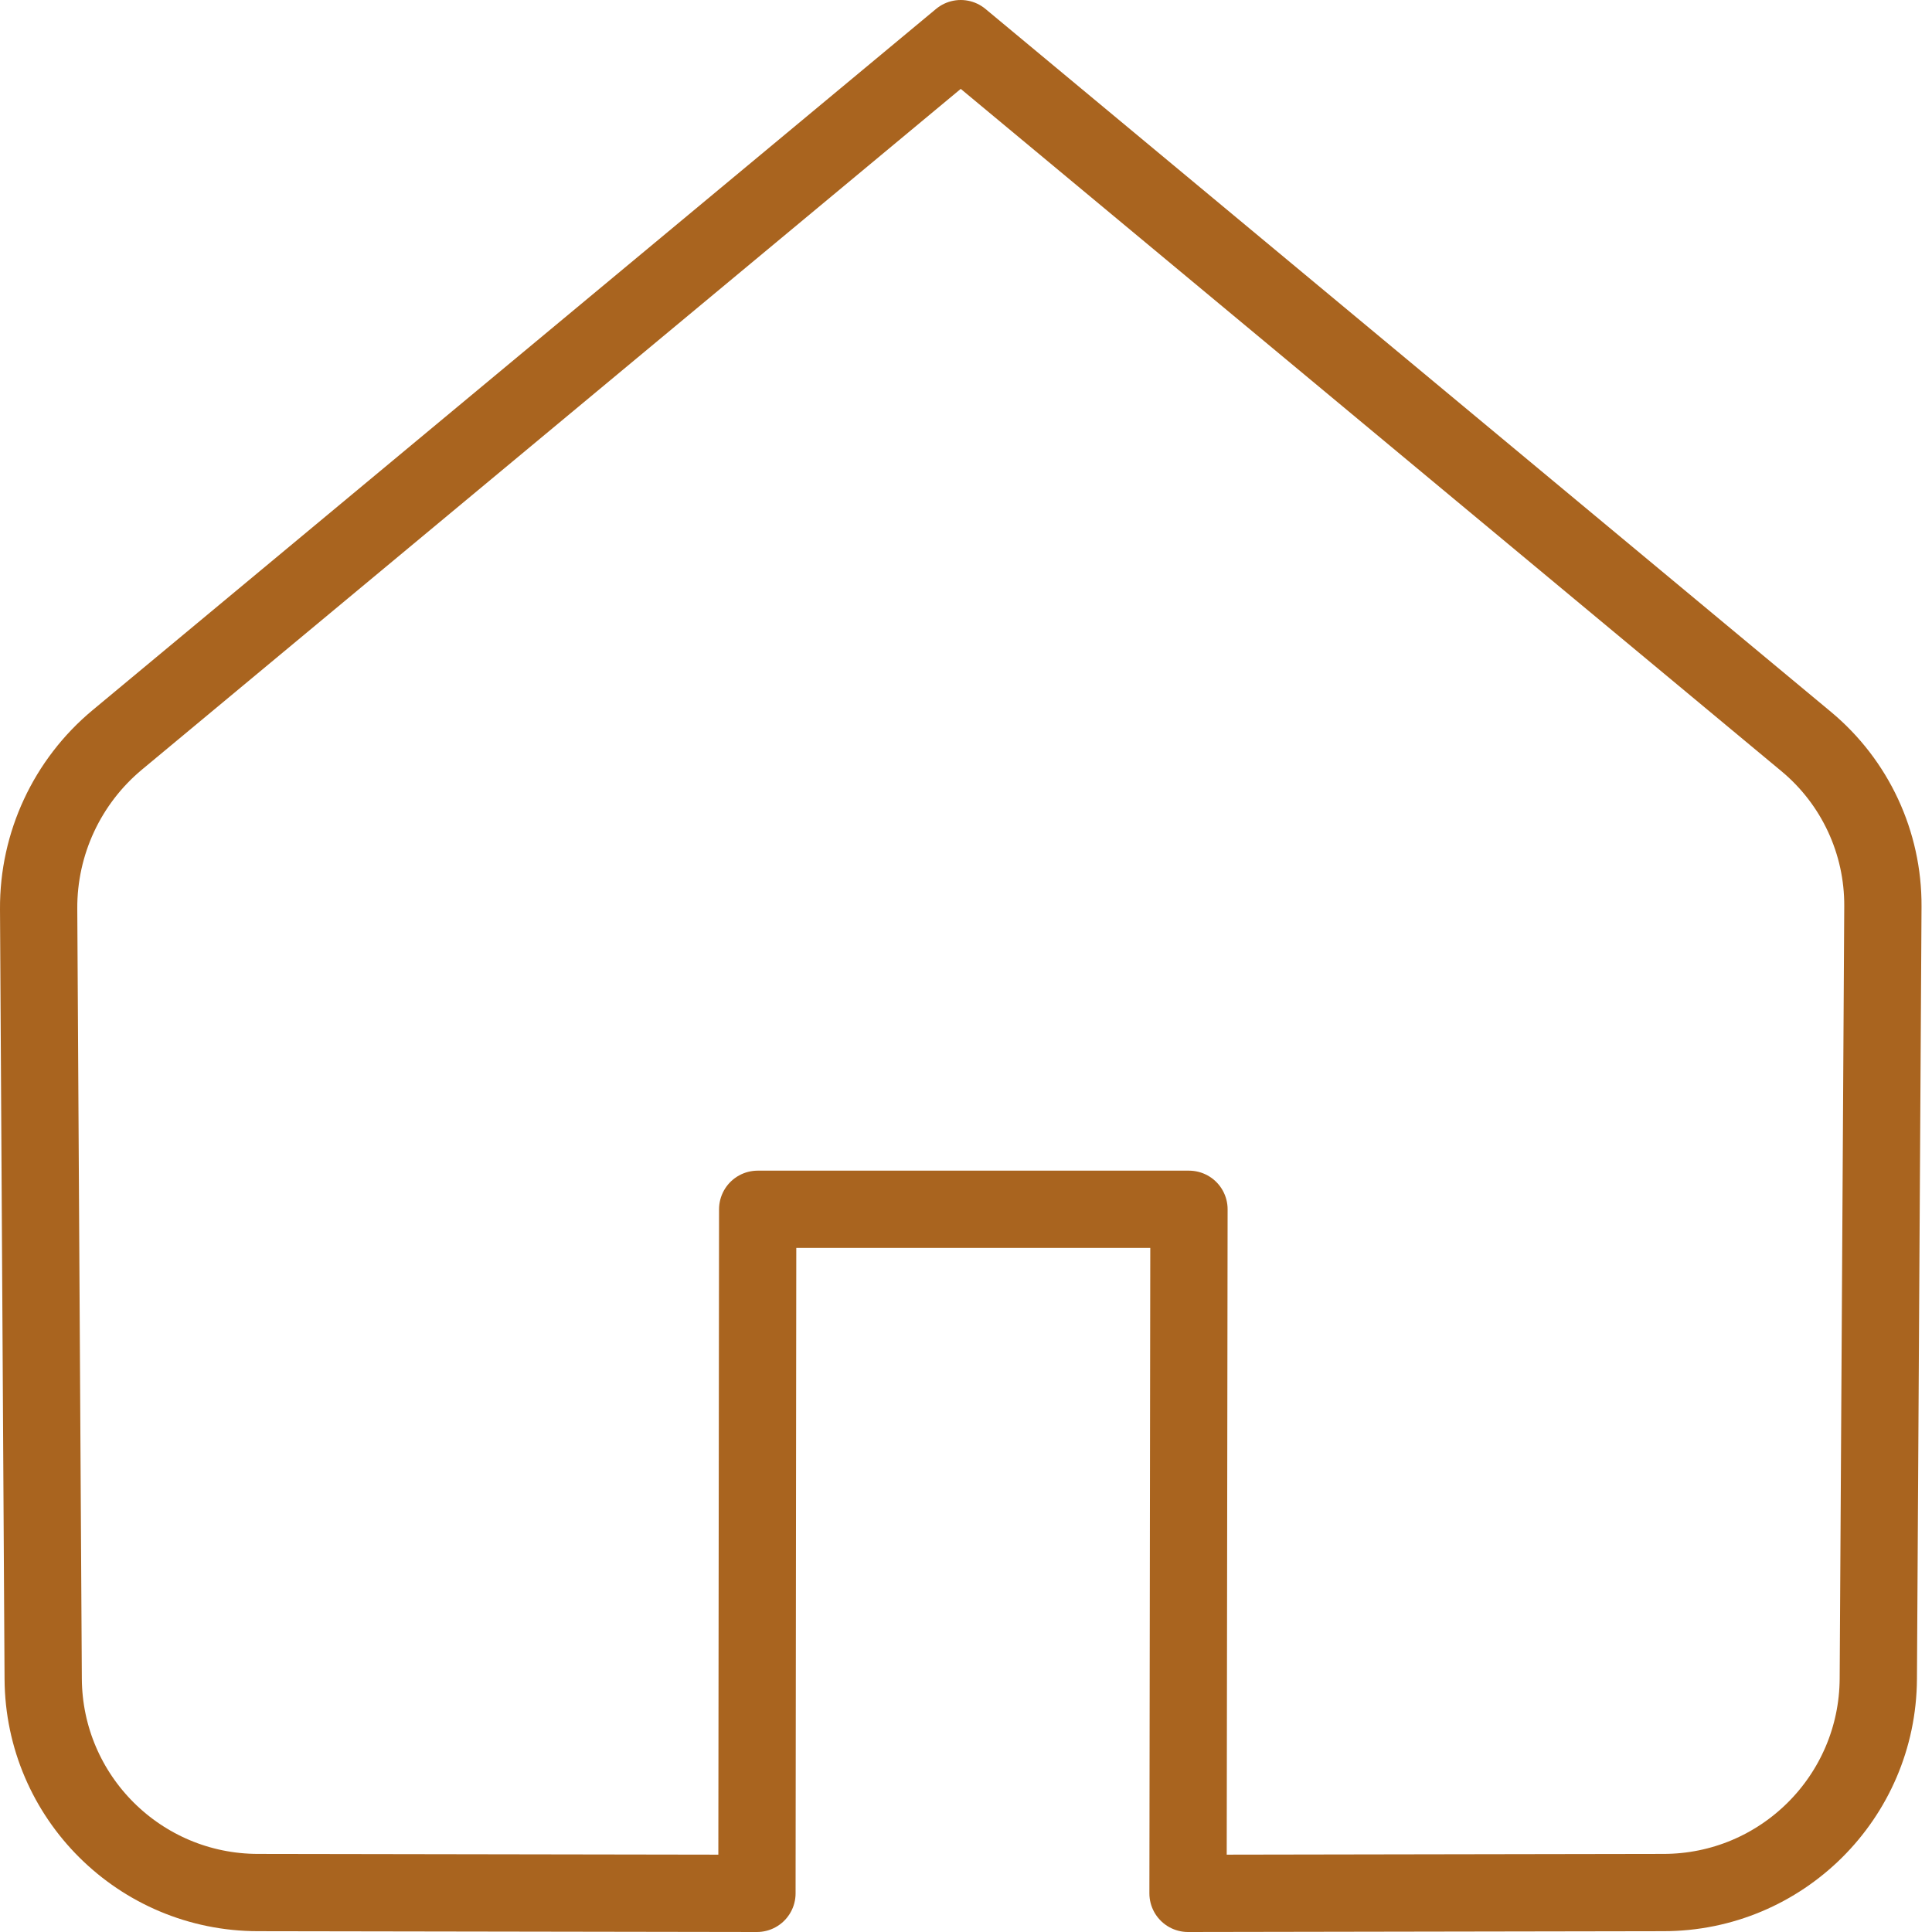<?xml version="1.0" encoding="UTF-8"?>
<svg width="100px" height="100px" viewBox="0 0 100 100" version="1.1" xmlns="http://www.w3.org/2000/svg" xmlns:xlink="http://www.w3.org/1999/xlink">
    <title>Stroke 1</title>
    <g id="KYS-Mobile" stroke="none" stroke-width="1" fill="none" fill-rule="evenodd" stroke-linecap="round" stroke-linejoin="round">
        <g id="2.0-M_KYS-About-Testing" transform="translate(-138, -1535)" stroke="#A9641F" stroke-width="4">
            <path d="M187.728,1537 L144.072,1573.294 C141.474,1575.455 139.98,1578.664 140,1582.043 L140.236,1621.9 C140.272,1628.017 145.241,1632.958 151.36,1632.958 L177.179,1633 L177.218,1597.593 L199.541,1597.593 L199.492,1633 L224.097,1632.958 C230.216,1632.958 235.184,1628.017 235.221,1621.9 L235.458,1581.91 C235.477,1578.615 234.02,1575.486 231.488,1573.381 L187.728,1537 Z" id="Stroke-1"></path>
        </g>
    </g>
</svg>